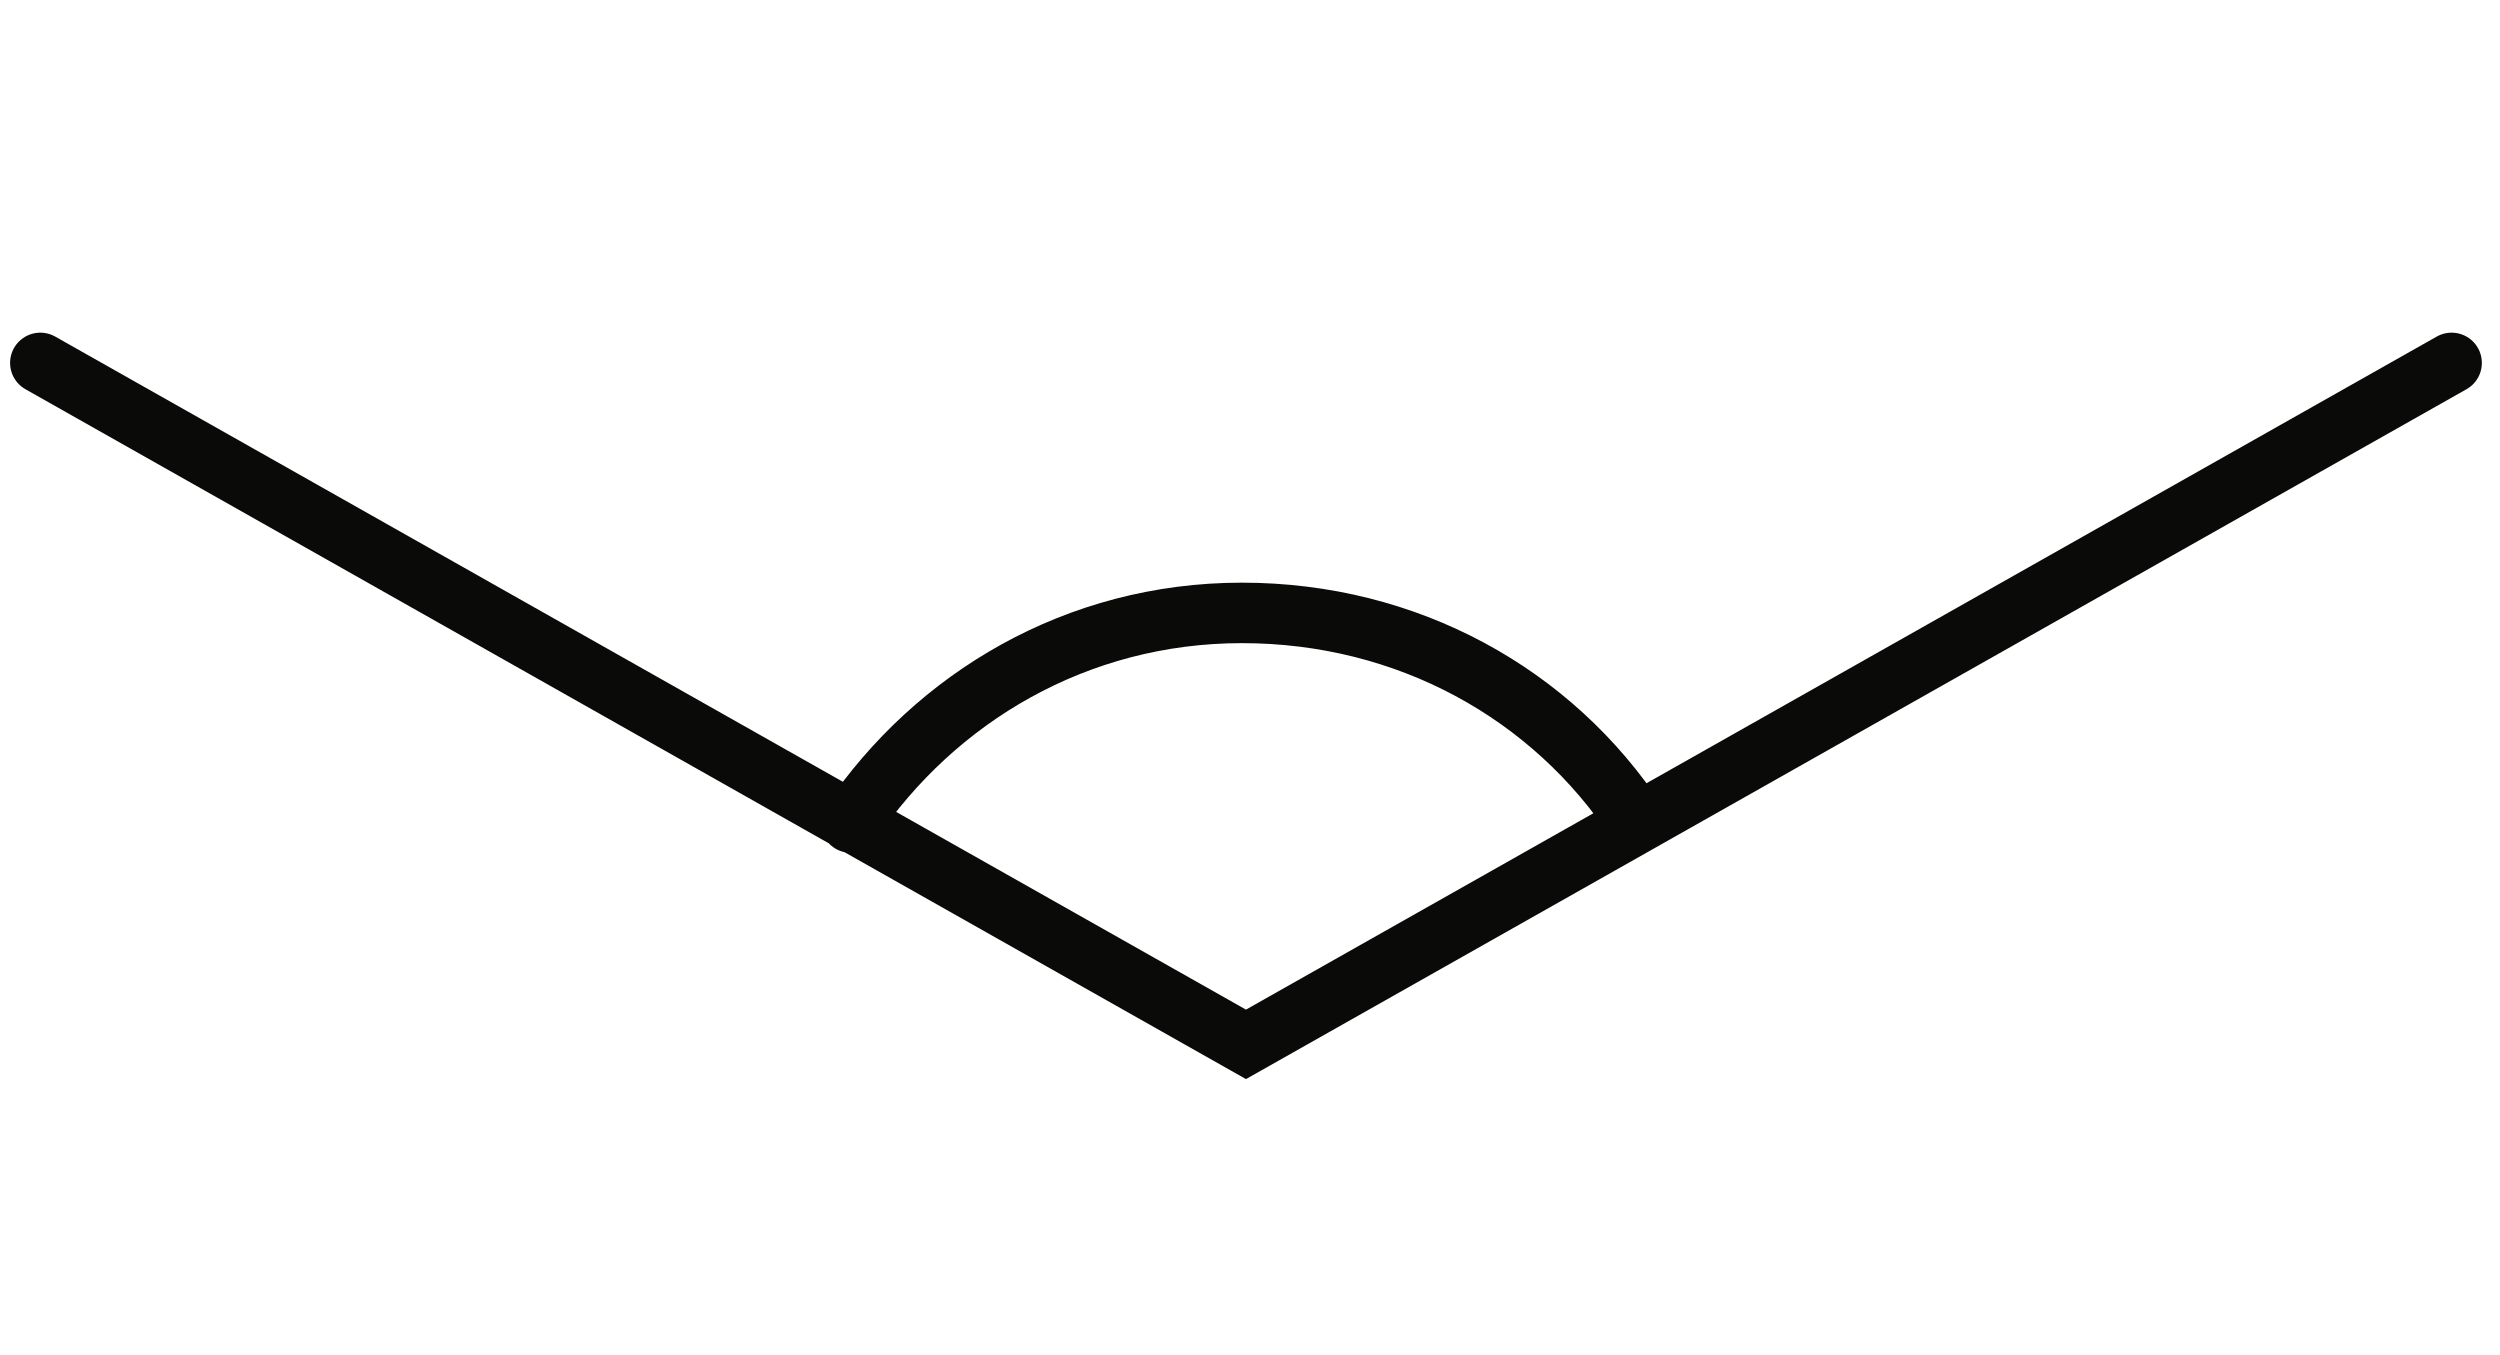 <?xml version="1.0" encoding="utf-8"?>
<!-- Generator: Adobe Illustrator 25.0.0, SVG Export Plug-In . SVG Version: 6.00 Build 0)  -->
<svg version="1.1" id="Layer_1" xmlns="http://www.w3.org/2000/svg" xmlns:xlink="http://www.w3.org/1999/xlink" x="0px" y="0px"
	 viewBox="0 0 62 33.6" style="enable-background:new 0 0 62 33.6;" xml:space="preserve">
<style type="text/css">
	.st0{fill:none;stroke:#0A0B09;stroke-width:1.5;stroke-linecap:round;}
</style>
<g id="_x32_021">
	<g id="icon-ultrawide" transform="translate(1, 1)">
		<path id="Stroke-4" class="st0" d="M59.8,8L29.9,24.9L0,8 M39.6,19.4c-2.1-3.2-5.7-5.2-9.8-5.2c-4.1,0-7.6,2.1-9.7,5.2"/>
	</g>
</g>
</svg>
